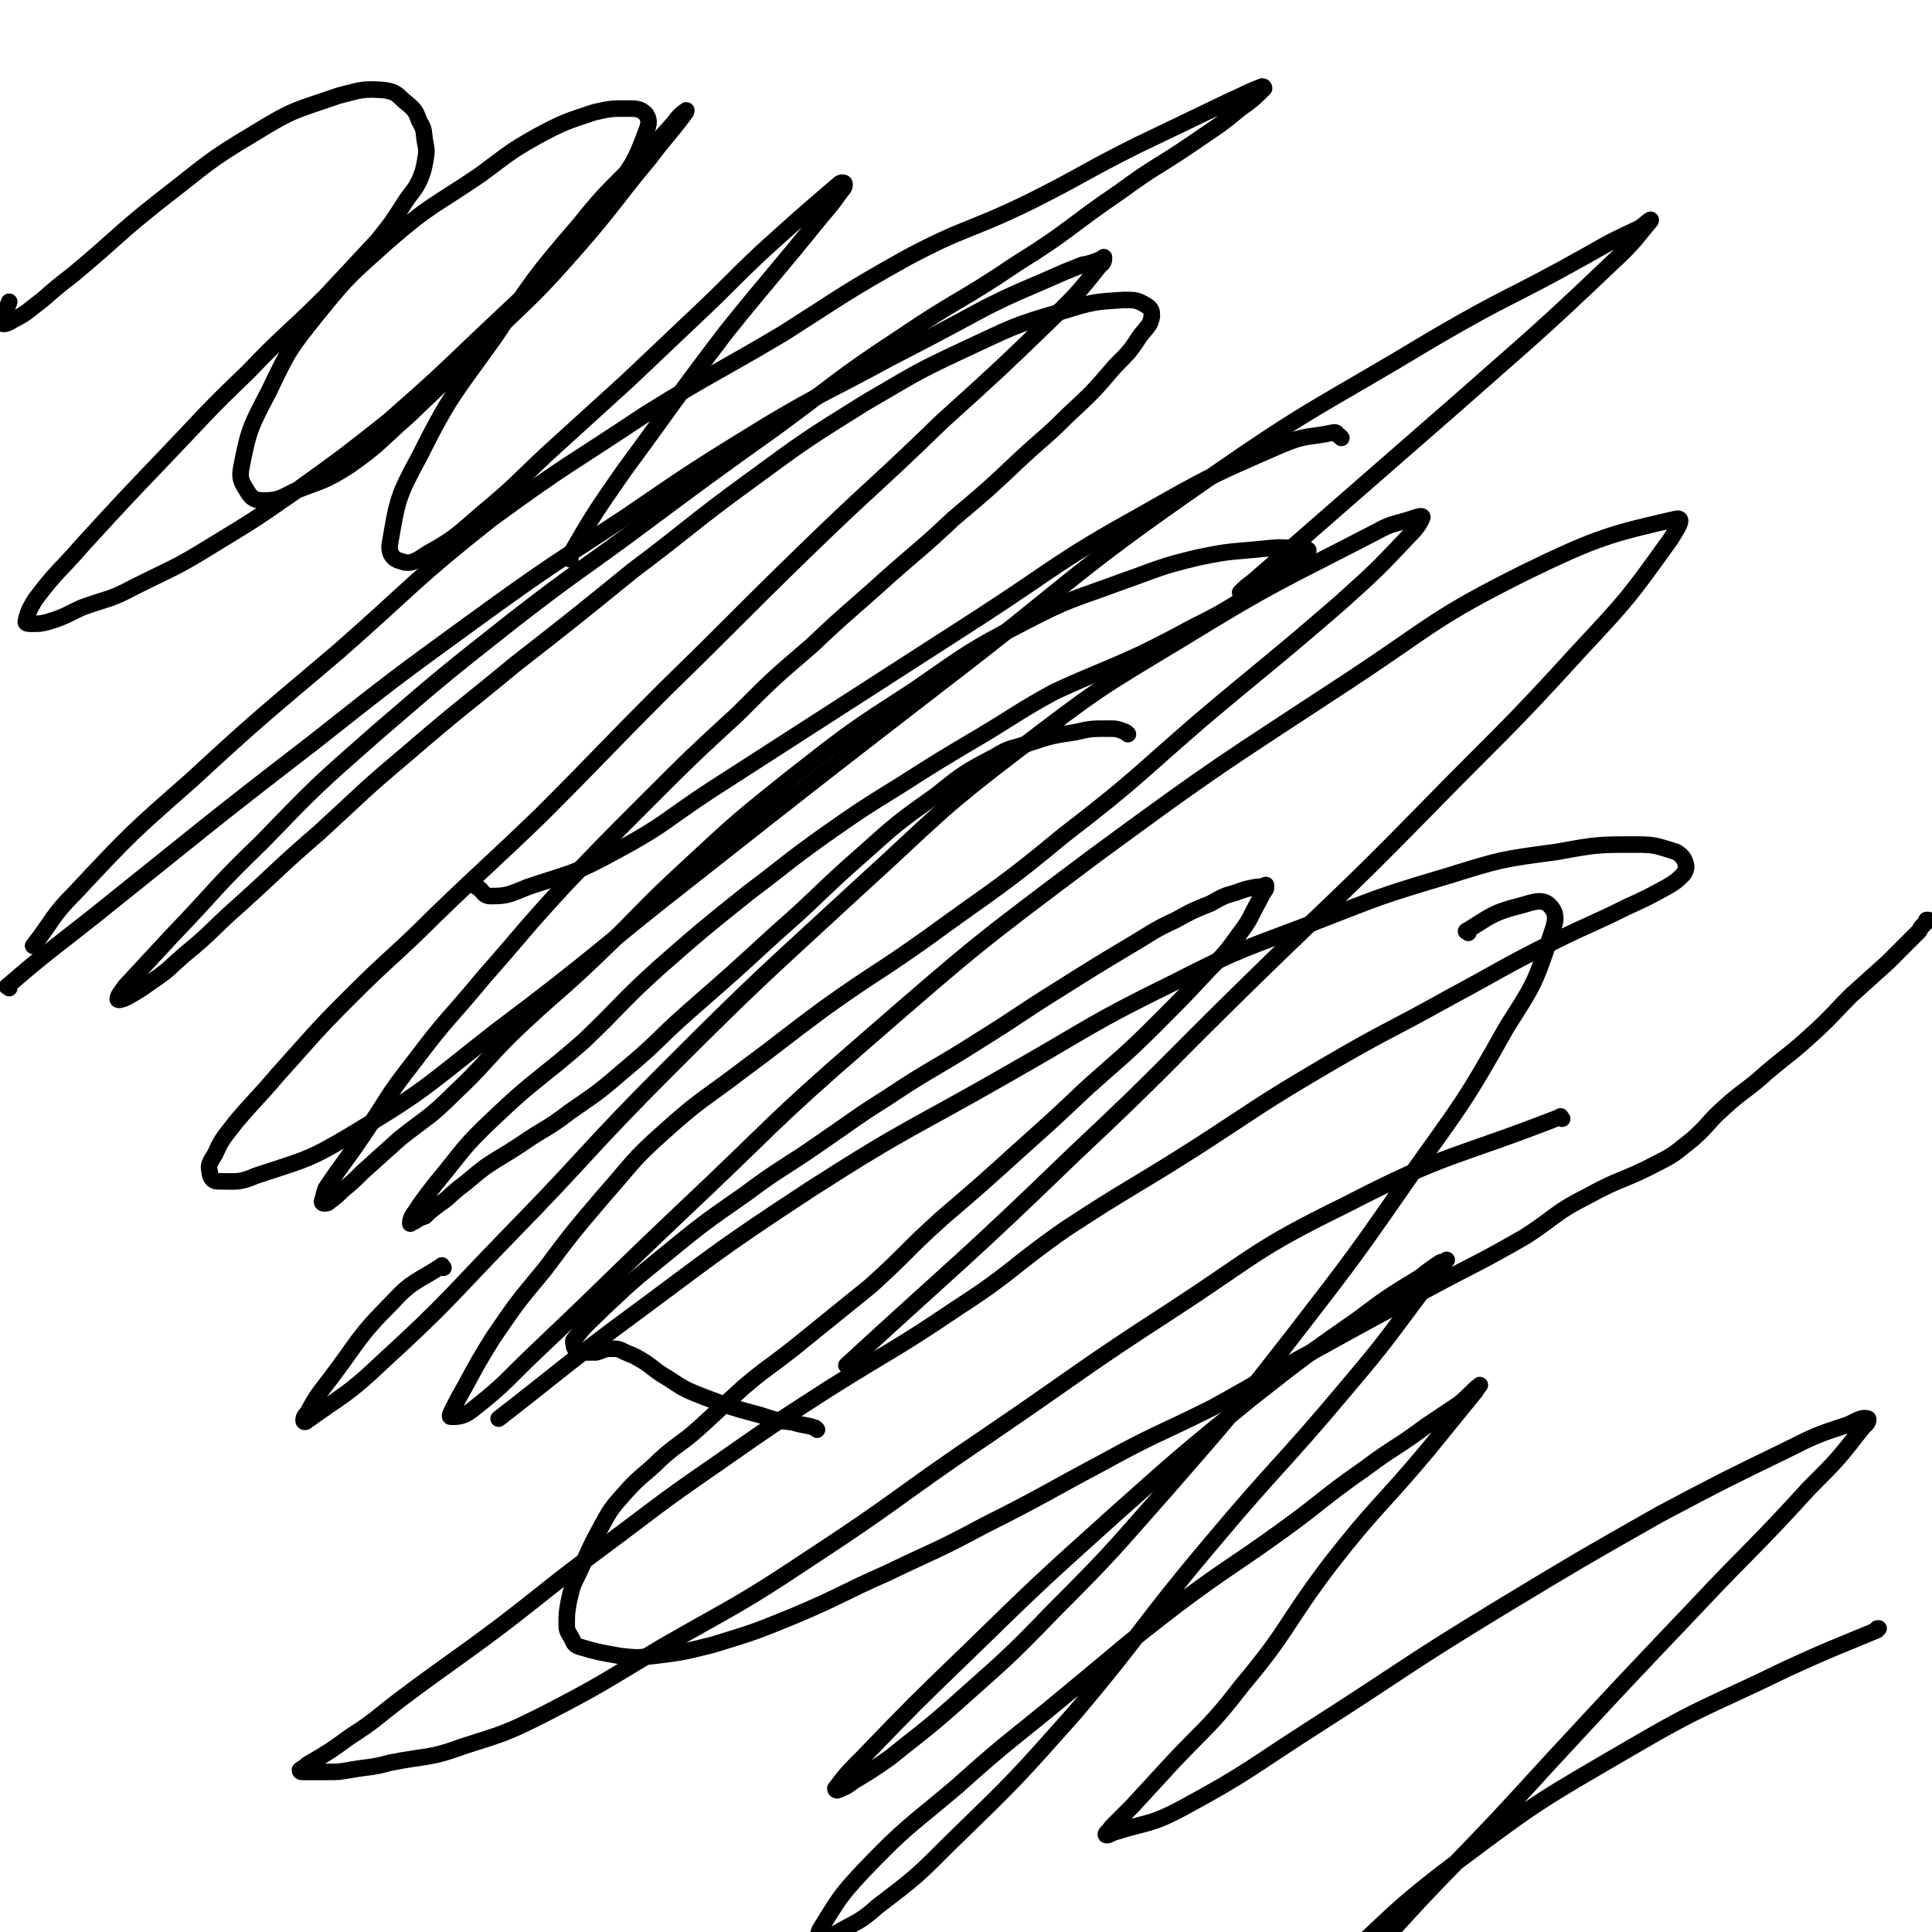 <svg viewBox='0 0 1050 1050' version='1.1' xmlns='http://www.w3.org/2000/svg' xmlns:xlink='http://www.w3.org/1999/xlink'><g fill='none' stroke='#000000' stroke-width='9' stroke-linecap='round' stroke-linejoin='round'><path d='M444,777c-1,-1 -1,-1 -1,-1 -6,-2 -6,-1 -12,-3 -9,-1 -9,-1 -18,-4 -15,-4 -15,-4 -31,-10 -10,-4 -10,-4 -19,-10 -7,-4 -7,-5 -13,-9 -5,-3 -5,-3 -10,-5 -4,-2 -4,-2 -8,-2 -4,0 -4,1 -8,2 -3,0 -3,0 -6,0 -2,0 -2,1 -4,0 -1,-1 -1,-1 -2,-3 0,-2 -1,-3 0,-4 7,-9 8,-9 16,-17 16,-15 16,-15 32,-28 22,-18 22,-18 45,-34 20,-15 21,-14 41,-28 19,-13 18,-13 37,-25 24,-16 25,-15 50,-31 21,-13 21,-14 42,-27 19,-12 19,-12 39,-24 12,-7 12,-8 25,-14 9,-5 9,-5 19,-9 7,-4 7,-4 14,-6 5,-2 6,-2 11,-3 2,0 2,0 5,-1 0,0 0,0 0,0 0,1 0,1 0,2 -2,3 -2,3 -4,7 -5,9 -4,9 -10,17 -8,11 -8,11 -17,20 -14,15 -14,15 -28,29 -18,18 -19,18 -38,35 -18,17 -18,17 -37,34 -21,19 -21,19 -42,37 -20,18 -19,19 -39,37 -21,17 -21,17 -42,34 -14,11 -14,10 -27,21 -12,11 -12,11 -24,22 -10,9 -11,8 -21,17 -9,9 -10,8 -19,18 -8,9 -8,9 -14,20 -6,11 -6,12 -11,23 -4,8 -4,8 -6,17 -1,6 -1,6 -1,12 0,4 1,4 3,8 1,2 1,3 4,4 10,3 11,3 22,5 9,1 9,1 18,0 16,-2 16,-2 32,-6 23,-7 23,-7 45,-16 26,-11 25,-12 50,-23 27,-13 27,-12 53,-26 32,-16 32,-17 64,-34 29,-16 30,-15 60,-30 29,-16 29,-17 59,-33 29,-16 29,-16 59,-32 26,-14 26,-13 52,-28 17,-11 16,-13 34,-22 18,-10 19,-8 38,-18 10,-5 10,-6 19,-13 9,-8 8,-9 17,-17 11,-10 12,-9 23,-19 13,-11 13,-10 25,-21 11,-10 11,-11 21,-21 10,-9 10,-9 20,-18 6,-6 6,-6 11,-11 3,-3 3,-3 6,-6 1,-2 1,-2 3,-4 1,-1 1,-1 2,-2 0,0 0,0 -1,0 0,0 0,0 0,0 '/><path d='M849,608c-1,-1 -1,-2 -1,-1 -59,23 -61,19 -117,48 -49,24 -48,27 -94,57 -51,33 -50,34 -100,68 -49,33 -48,35 -97,67 -39,26 -40,25 -80,48 -32,19 -32,20 -65,37 -20,10 -21,10 -43,17 -19,7 -20,5 -40,9 -11,3 -11,2 -22,4 -6,1 -6,1 -12,1 -4,0 -4,0 -8,0 -2,0 -2,0 -4,0 -1,0 -1,0 -2,0 0,0 -1,0 -1,-1 1,-1 2,-1 4,-3 12,-7 12,-7 23,-15 14,-9 14,-10 27,-20 28,-21 28,-20 56,-41 26,-20 26,-21 53,-41 31,-23 31,-24 63,-46 30,-21 30,-21 61,-41 35,-22 36,-21 70,-44 31,-20 29,-22 59,-43 35,-23 36,-22 72,-45 34,-22 34,-23 68,-43 34,-20 35,-19 69,-38 28,-15 28,-16 56,-30 20,-10 20,-9 40,-19 11,-5 11,-5 22,-11 5,-3 5,-3 9,-7 1,-2 2,-3 1,-6 -1,-3 -2,-4 -5,-6 -10,-3 -11,-4 -21,-4 -22,0 -22,0 -44,4 -30,4 -30,4 -59,13 -37,11 -36,11 -72,25 -39,15 -40,14 -77,33 -45,22 -45,24 -89,49 -54,31 -55,29 -108,63 -55,36 -54,37 -107,76 -32,24 -32,25 -63,49 '/><path d='M613,399c-1,-1 -1,-1 -1,-1 -5,-2 -5,-2 -10,-2 -9,0 -9,0 -18,2 -13,2 -13,2 -25,6 -9,3 -10,2 -18,7 -17,9 -17,9 -32,21 -21,15 -21,15 -40,32 -24,21 -23,22 -47,43 -24,22 -24,22 -48,43 -17,15 -16,16 -34,31 -14,12 -14,12 -30,23 -13,10 -14,9 -27,18 -9,6 -10,6 -19,12 -8,6 -7,6 -15,12 -6,5 -5,5 -11,9 -4,3 -4,3 -7,6 -3,1 -3,1 -6,3 -1,0 -2,1 -2,1 0,-1 0,-2 1,-4 6,-9 6,-9 13,-18 15,-18 14,-19 31,-35 23,-22 25,-21 49,-42 21,-20 20,-21 41,-40 24,-21 24,-21 49,-41 20,-15 20,-16 41,-31 20,-14 20,-14 41,-27 22,-14 22,-14 44,-27 20,-12 20,-13 40,-24 24,-11 24,-10 48,-21 14,-7 14,-7 27,-14 14,-7 14,-7 27,-15 9,-5 9,-5 18,-11 5,-4 5,-4 10,-8 3,-1 3,-2 5,-4 1,-1 1,-1 2,-2 1,-1 1,-1 1,-2 -1,-1 -2,-1 -3,-1 -10,0 -10,-1 -19,0 -19,2 -19,1 -38,5 -21,5 -21,6 -41,13 -27,10 -28,9 -53,22 -31,16 -31,17 -60,37 -34,22 -34,22 -66,47 -30,24 -30,24 -58,50 -25,23 -24,24 -48,47 -23,22 -24,21 -47,43 -16,16 -15,17 -31,32 -14,14 -15,13 -30,25 -10,9 -10,9 -20,18 -5,5 -5,5 -11,10 -3,3 -3,3 -7,6 -1,1 -1,1 -3,1 0,0 -1,0 -1,-1 1,-3 1,-4 2,-7 10,-15 11,-15 21,-30 13,-19 12,-20 27,-39 18,-24 19,-23 38,-46 22,-25 21,-25 44,-50 22,-23 22,-23 45,-46 24,-24 24,-24 49,-47 19,-19 19,-19 40,-37 20,-19 20,-18 41,-37 18,-16 18,-15 36,-32 19,-16 19,-16 37,-33 13,-12 13,-11 25,-23 14,-13 14,-13 26,-27 8,-8 8,-8 14,-17 4,-5 5,-5 6,-10 0,-3 0,-4 -3,-6 -5,-3 -6,-3 -12,-3 -16,1 -17,1 -33,6 -28,8 -28,9 -54,21 -28,13 -28,14 -54,29 -32,20 -32,20 -62,42 -33,24 -32,25 -64,49 -32,26 -32,26 -64,51 -29,24 -29,23 -58,48 -25,21 -24,21 -48,43 -22,19 -22,20 -43,39 -16,14 -15,15 -31,28 -8,7 -8,8 -17,14 -7,5 -7,5 -14,9 -2,1 -5,2 -5,1 0,-2 2,-4 4,-7 13,-14 13,-14 26,-28 24,-25 23,-26 48,-50 30,-31 30,-31 63,-60 36,-31 36,-31 74,-61 36,-28 37,-27 73,-54 35,-26 35,-26 70,-51 34,-25 33,-26 68,-49 31,-21 32,-19 63,-40 29,-18 28,-20 56,-39 19,-14 20,-13 39,-26 13,-9 14,-9 26,-19 7,-5 7,-5 13,-11 0,0 0,-1 -1,-1 -8,3 -9,4 -18,8 -25,12 -25,12 -50,24 -30,15 -29,16 -59,31 -33,16 -34,13 -66,30 -34,19 -34,20 -67,41 -37,22 -38,21 -75,44 -42,28 -43,27 -84,57 -43,34 -42,36 -83,72 -40,34 -41,34 -80,70 -33,29 -33,29 -63,61 -13,13 -12,15 -23,29 '/><path d='M5,537c-1,-1 -2,-1 -1,-1 22,-19 23,-19 47,-38 60,-48 59,-48 120,-95 43,-34 43,-34 87,-66 40,-29 41,-29 82,-56 38,-26 38,-26 77,-50 32,-19 33,-18 66,-36 27,-14 27,-14 53,-28 16,-8 17,-8 33,-15 9,-4 9,-4 19,-8 5,-1 5,-1 10,-3 1,0 2,-2 2,-1 0,1 0,3 -2,4 -12,15 -12,15 -25,28 -30,29 -30,29 -61,57 -37,36 -38,35 -75,71 -38,37 -37,37 -75,74 -34,34 -34,35 -68,69 -28,27 -29,27 -57,54 -23,23 -24,22 -47,45 -20,20 -20,21 -39,42 -11,13 -12,13 -23,26 -6,8 -7,8 -11,17 -3,5 -4,6 -3,10 0,3 2,5 4,5 10,0 12,1 21,-3 27,-9 28,-8 53,-23 40,-24 40,-26 77,-55 56,-42 54,-43 109,-86 66,-52 66,-52 132,-103 72,-55 69,-58 144,-110 60,-42 62,-40 125,-78 41,-24 42,-22 83,-45 14,-8 14,-8 29,-15 3,-2 7,-6 6,-4 -6,7 -9,12 -20,22 -42,40 -43,40 -86,78 -55,48 -55,48 -110,96 -4,3 -4,3 -7,6 '/><path d='M241,689c-1,-1 -1,-2 -1,-1 -14,9 -16,8 -27,20 -19,19 -18,21 -34,42 -7,9 -7,9 -12,18 -2,2 -2,3 -2,4 0,1 1,1 2,0 21,-15 22,-14 41,-32 36,-33 35,-34 69,-69 44,-45 42,-46 86,-90 50,-50 51,-50 103,-98 43,-39 42,-41 88,-76 42,-32 42,-32 87,-59 52,-32 53,-31 107,-59 9,-5 10,-4 19,-7 3,-1 6,-2 6,-1 -1,3 -3,6 -7,10 -18,19 -18,19 -38,37 -37,32 -37,31 -75,63 -37,32 -36,33 -75,63 -35,29 -36,28 -73,55 -28,20 -29,19 -57,39 -23,17 -22,17 -45,34 -21,16 -22,15 -42,33 -18,16 -17,17 -33,35 -17,20 -17,20 -32,40 -15,18 -15,18 -28,37 -8,13 -8,13 -15,26 -4,7 -4,7 -7,13 -1,2 -2,4 -1,4 4,0 7,0 12,-4 19,-15 18,-16 36,-33 39,-37 38,-37 77,-74 50,-47 48,-48 100,-93 61,-53 61,-53 125,-101 68,-50 68,-49 138,-95 47,-31 46,-34 96,-59 39,-19 47,-21 82,-29 5,-1 0,6 -3,11 -23,32 -23,32 -50,61 -41,45 -42,44 -84,87 -47,48 -48,47 -96,94 -47,46 -46,47 -94,92 -61,59 -62,58 -124,115 '/><path d='M798,507c-1,-1 -2,-1 -1,-1 13,-8 14,-10 30,-14 7,-2 12,-4 16,1 4,5 2,9 -1,18 -8,24 -9,25 -23,47 -23,41 -24,41 -51,79 -32,46 -32,46 -66,90 -32,41 -32,41 -66,80 -31,35 -30,35 -63,68 -27,28 -27,27 -56,53 -16,14 -17,14 -33,27 -10,7 -10,7 -20,13 -4,3 -4,3 -9,5 0,0 -1,0 -1,-1 6,-8 7,-9 15,-17 28,-29 28,-29 57,-57 39,-38 39,-38 79,-74 37,-33 37,-33 75,-64 28,-22 28,-22 58,-43 16,-12 16,-12 34,-23 5,-4 5,-4 11,-8 2,0 4,-2 3,-1 -4,6 -5,7 -11,14 -21,28 -21,29 -43,55 -36,43 -38,42 -74,85 -38,45 -36,47 -74,92 -32,36 -32,36 -67,70 -19,19 -19,19 -40,35 -10,9 -11,8 -23,15 -3,2 -5,4 -8,3 -1,-1 -2,-3 0,-6 10,-16 10,-17 23,-31 24,-25 25,-24 51,-46 30,-27 31,-26 62,-52 28,-23 28,-24 58,-47 28,-21 29,-20 58,-41 22,-16 21,-17 44,-33 16,-12 17,-11 33,-23 9,-6 9,-6 18,-12 6,-5 7,-7 11,-10 1,-1 -1,1 -2,3 -13,16 -13,16 -26,32 -26,31 -28,30 -53,62 -25,33 -22,35 -48,66 -17,22 -18,21 -37,41 -11,12 -11,12 -23,25 -5,5 -5,5 -11,11 -1,2 -3,3 -3,4 0,1 2,0 4,-1 19,-6 20,-4 37,-13 37,-20 37,-22 73,-45 50,-32 49,-33 100,-64 43,-26 43,-26 87,-51 34,-18 34,-18 69,-35 16,-8 16,-8 34,-14 4,-2 7,-4 10,-3 1,0 0,3 -2,4 -14,18 -14,18 -30,34 -30,33 -31,32 -62,65 -39,41 -39,41 -77,82 -32,35 -32,35 -65,69 -22,23 -21,24 -44,46 -10,9 -11,8 -22,15 -2,2 -6,4 -5,3 4,-5 6,-9 14,-16 35,-32 34,-34 71,-62 44,-33 45,-33 93,-61 41,-24 42,-22 85,-43 24,-11 25,-11 49,-21 0,-1 0,-1 1,-1 '/><path d='M729,238c-1,-1 -1,-1 -1,-1 -2,-1 -1,-2 -3,-2 -14,3 -15,1 -29,7 -39,17 -39,17 -76,38 -45,25 -44,27 -87,55 -73,47 -73,47 -146,94 -26,17 -25,19 -53,34 -22,12 -23,11 -47,19 -10,4 -11,5 -20,5 -5,0 -4,-3 -8,-5 '/><path d='M310,304c-1,-1 -2,-1 -1,-1 14,-24 14,-24 30,-47 28,-38 27,-38 56,-76 25,-31 26,-31 51,-62 6,-7 6,-7 11,-14 2,-2 2,-3 2,-4 0,-1 -2,-1 -3,0 -21,18 -21,18 -42,37 -18,17 -17,17 -35,34 -19,18 -19,18 -38,36 -22,20 -22,20 -44,40 -17,16 -17,17 -35,32 -14,12 -14,13 -30,22 -6,4 -9,6 -14,4 -5,-1 -7,-5 -6,-10 4,-23 4,-25 16,-47 17,-34 19,-34 41,-65 21,-31 21,-32 46,-61 16,-20 17,-19 34,-37 9,-9 9,-9 17,-18 3,-4 4,-5 7,-7 0,0 0,1 -1,2 -9,12 -10,12 -19,24 -20,24 -19,25 -40,49 -22,25 -23,25 -48,49 -21,21 -21,21 -43,42 -16,14 -15,15 -32,27 -14,9 -15,8 -30,14 -8,4 -9,5 -17,5 -4,0 -6,-1 -8,-4 -3,-5 -5,-7 -4,-13 4,-21 5,-23 15,-42 11,-23 11,-23 27,-43 17,-21 18,-21 38,-39 23,-20 25,-19 50,-36 15,-11 15,-12 31,-21 15,-8 16,-8 31,-13 9,-2 9,-2 18,-2 5,0 7,0 10,3 2,3 2,5 0,10 -6,16 -7,17 -17,31 -15,21 -15,21 -32,40 -20,21 -21,21 -42,41 -24,23 -24,23 -49,45 -24,19 -24,19 -49,37 -23,16 -23,16 -46,30 -21,13 -21,12 -43,23 -13,7 -14,6 -28,11 -9,4 -9,5 -19,8 -4,1 -4,1 -9,1 -1,0 -3,0 -3,-1 1,-5 2,-7 5,-12 12,-16 13,-15 26,-30 22,-24 22,-24 44,-47 23,-24 22,-24 46,-47 20,-21 21,-20 42,-41 14,-15 14,-15 28,-30 8,-10 8,-10 15,-21 4,-6 5,-6 8,-12 2,-5 2,-5 3,-10 1,-6 1,-6 0,-11 -1,-6 0,-6 -3,-11 -2,-5 -2,-6 -7,-10 -5,-4 -5,-6 -12,-7 -12,-1 -13,0 -25,3 -23,8 -24,7 -45,20 -27,16 -26,17 -52,37 -24,19 -23,20 -47,40 -9,7 -9,7 -17,14 -8,6 -8,7 -16,11 -3,2 -6,3 -6,1 0,-3 2,-5 4,-11 '/></g>
</svg>